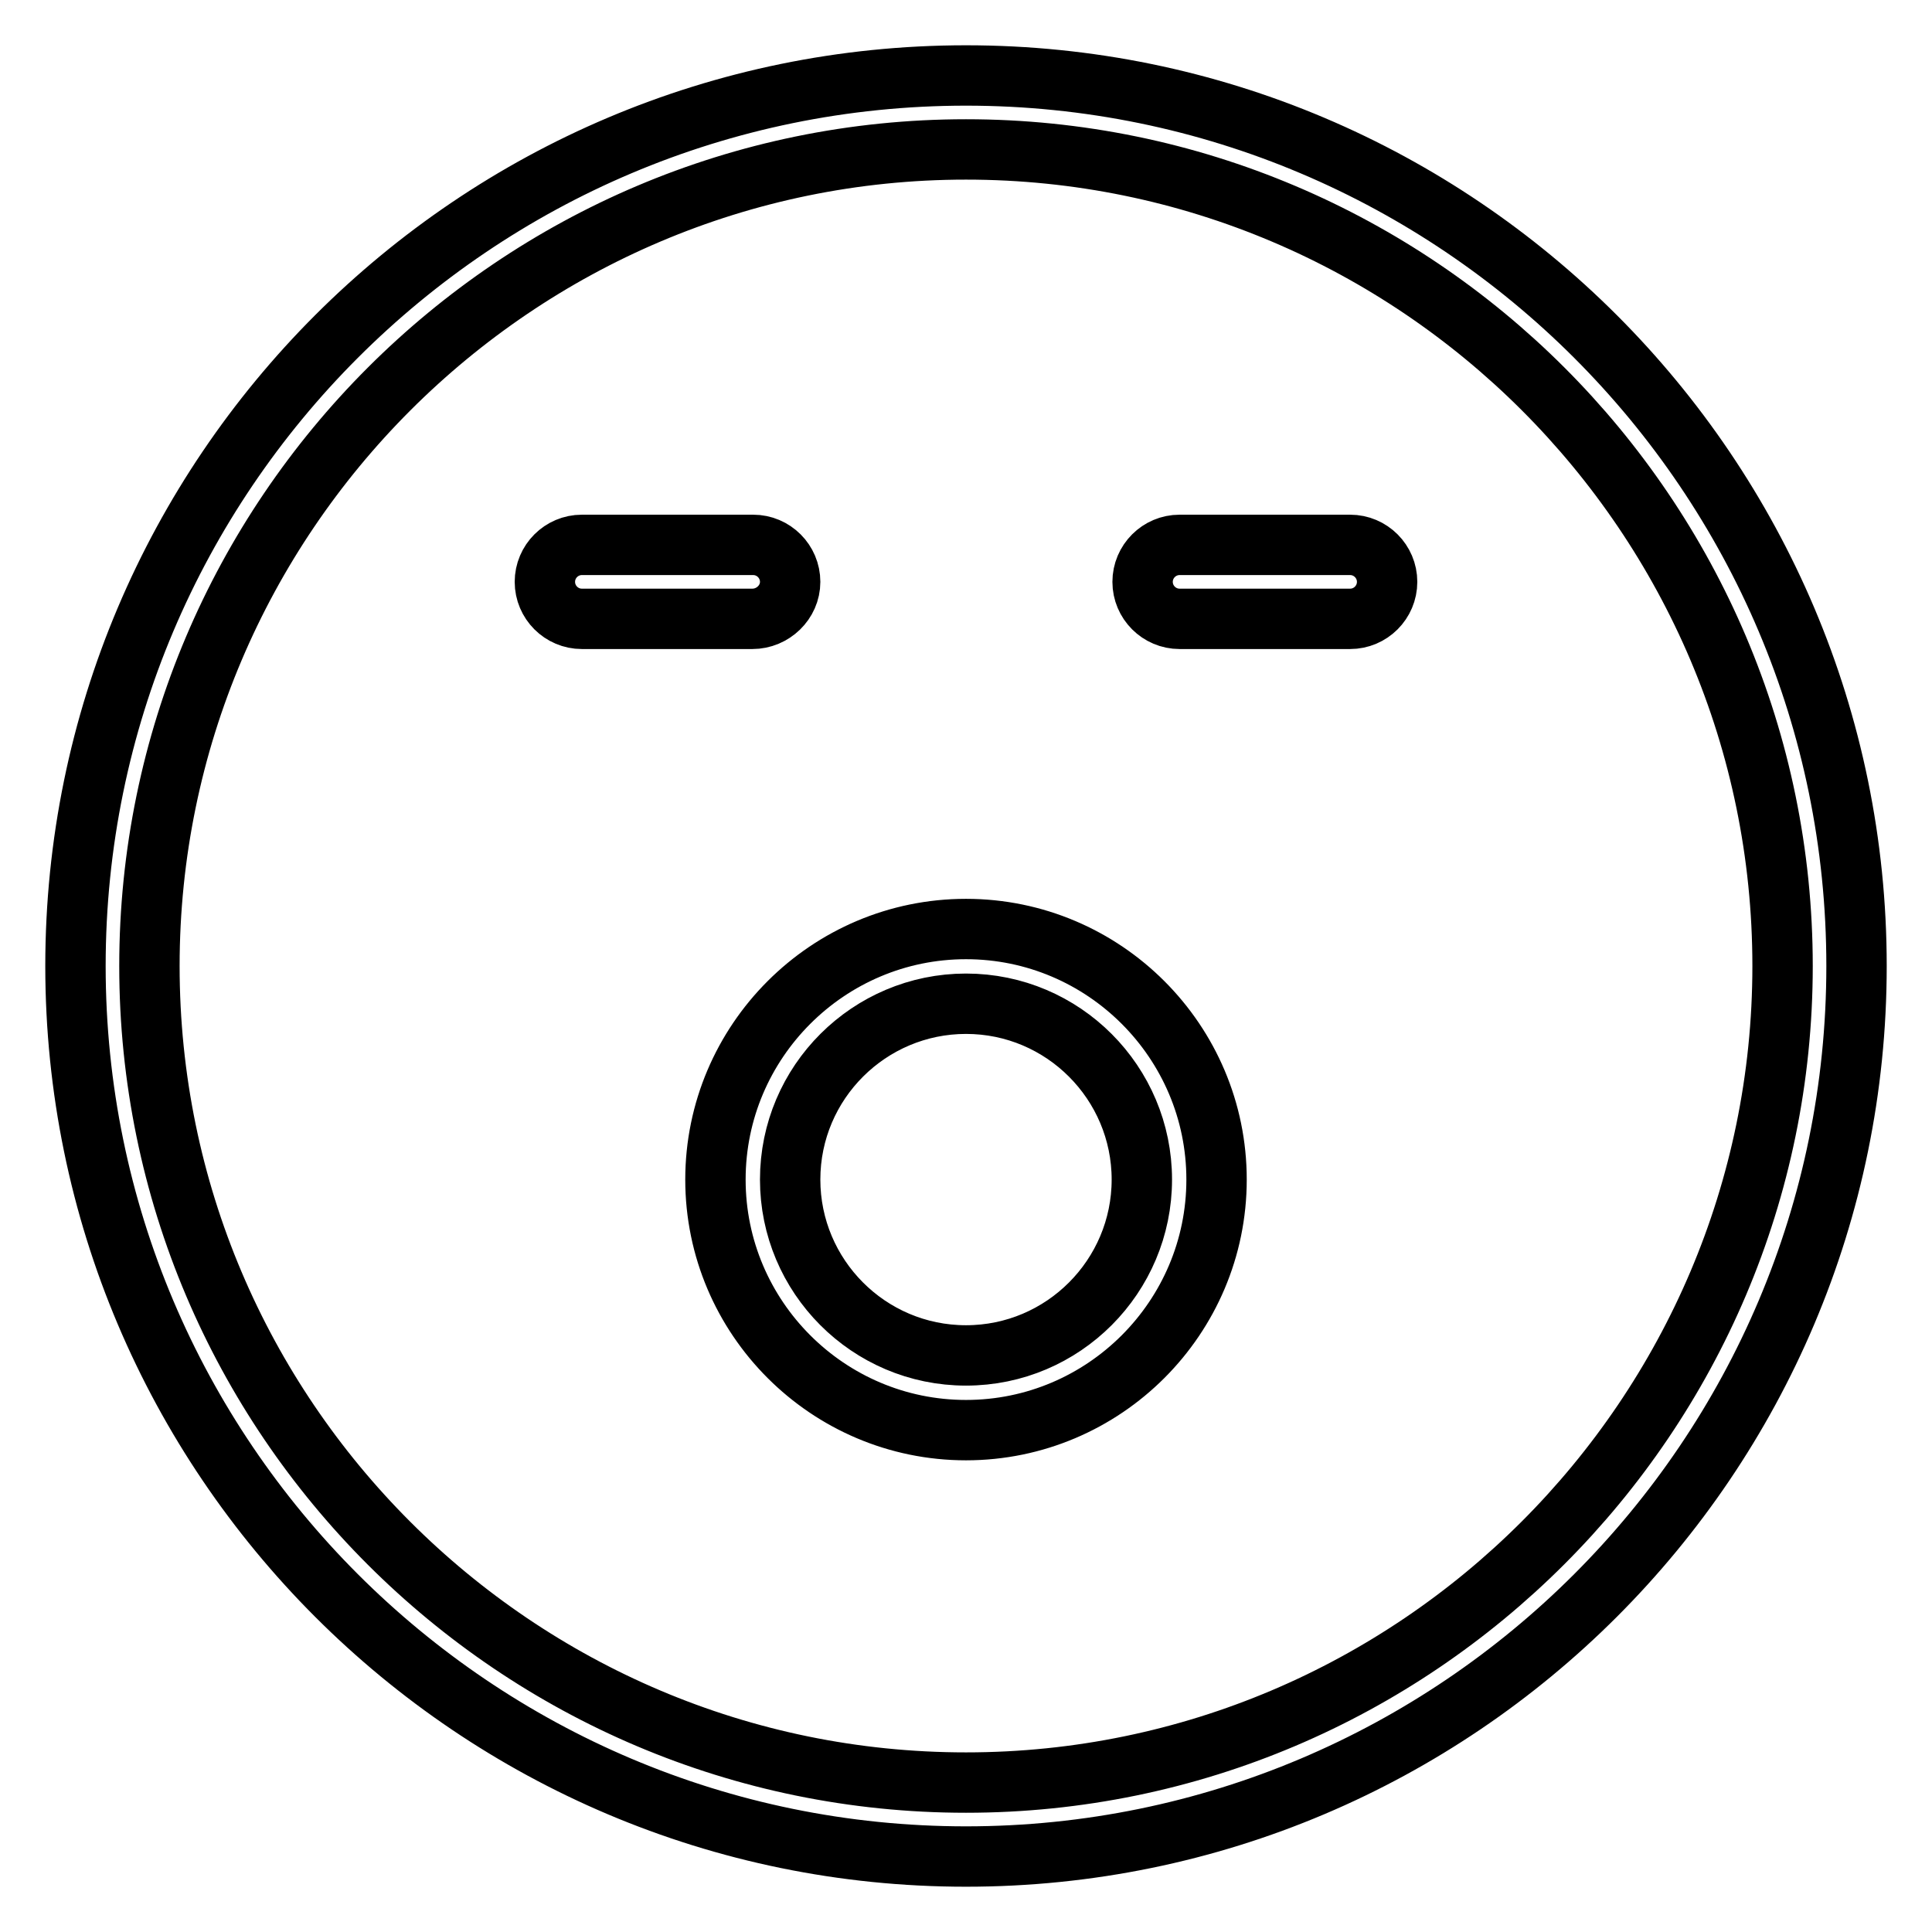 <?xml version="1.0" encoding="utf-8"?>
<!-- Svg Vector Icons : http://www.onlinewebfonts.com/icon -->
<!DOCTYPE svg PUBLIC "-//W3C//DTD SVG 1.1//EN" "http://www.w3.org/Graphics/SVG/1.1/DTD/svg11.dtd">
<svg version="1.1" xmlns="http://www.w3.org/2000/svg" xmlns:xlink="http://www.w3.org/1999/xlink" x="0px" y="0px" viewBox="0 0 256 256" enable-background="new 0 0 256 256" xml:space="preserve">
<g> <path stroke-width="8" fill-opacity="0" stroke="#000000"  d="M128,10C62.9,10,10,62.9,10,128c0,65.1,52.9,118,118,118c65.1,0,118-52.9,118-118C246,62.9,193.1,10,128,10 z M128,236.2c-59.6,0-108.2-48.5-108.2-108.2C19.8,68.4,68.4,19.8,128,19.8c59.6,0,108.2,48.5,108.2,108.2 C236.2,187.6,187.6,236.2,128,236.2z M104.7,77.1c0-2.7-2.2-4.9-4.9-4.9H77.1c-2.7,0-4.9,2.2-4.9,4.9c0,2.7,2.2,4.9,4.9,4.9h22.6 C102.4,82,104.7,79.8,104.7,77.1z M178.9,72.2h-22.6c-2.7,0-4.9,2.2-4.9,4.9c0,2.7,2.2,4.9,4.9,4.9h22.6c2.7,0,4.9-2.2,4.9-4.9 C183.8,74.4,181.6,72.2,178.9,72.2z M128,123.1c-18.3,0-33.2,14.9-33.2,33.2c0,18.3,14.9,33.2,33.2,33.2 c18.3,0,33.2-14.9,33.2-33.2S146.3,123.1,128,123.1z M128,179.6c-12.9,0-23.3-10.5-23.3-23.3c0-12.9,10.5-23.3,23.3-23.3 c12.9,0,23.3,10.5,23.3,23.3C151.3,169.1,140.9,179.6,128,179.6z"/></g>
</svg>